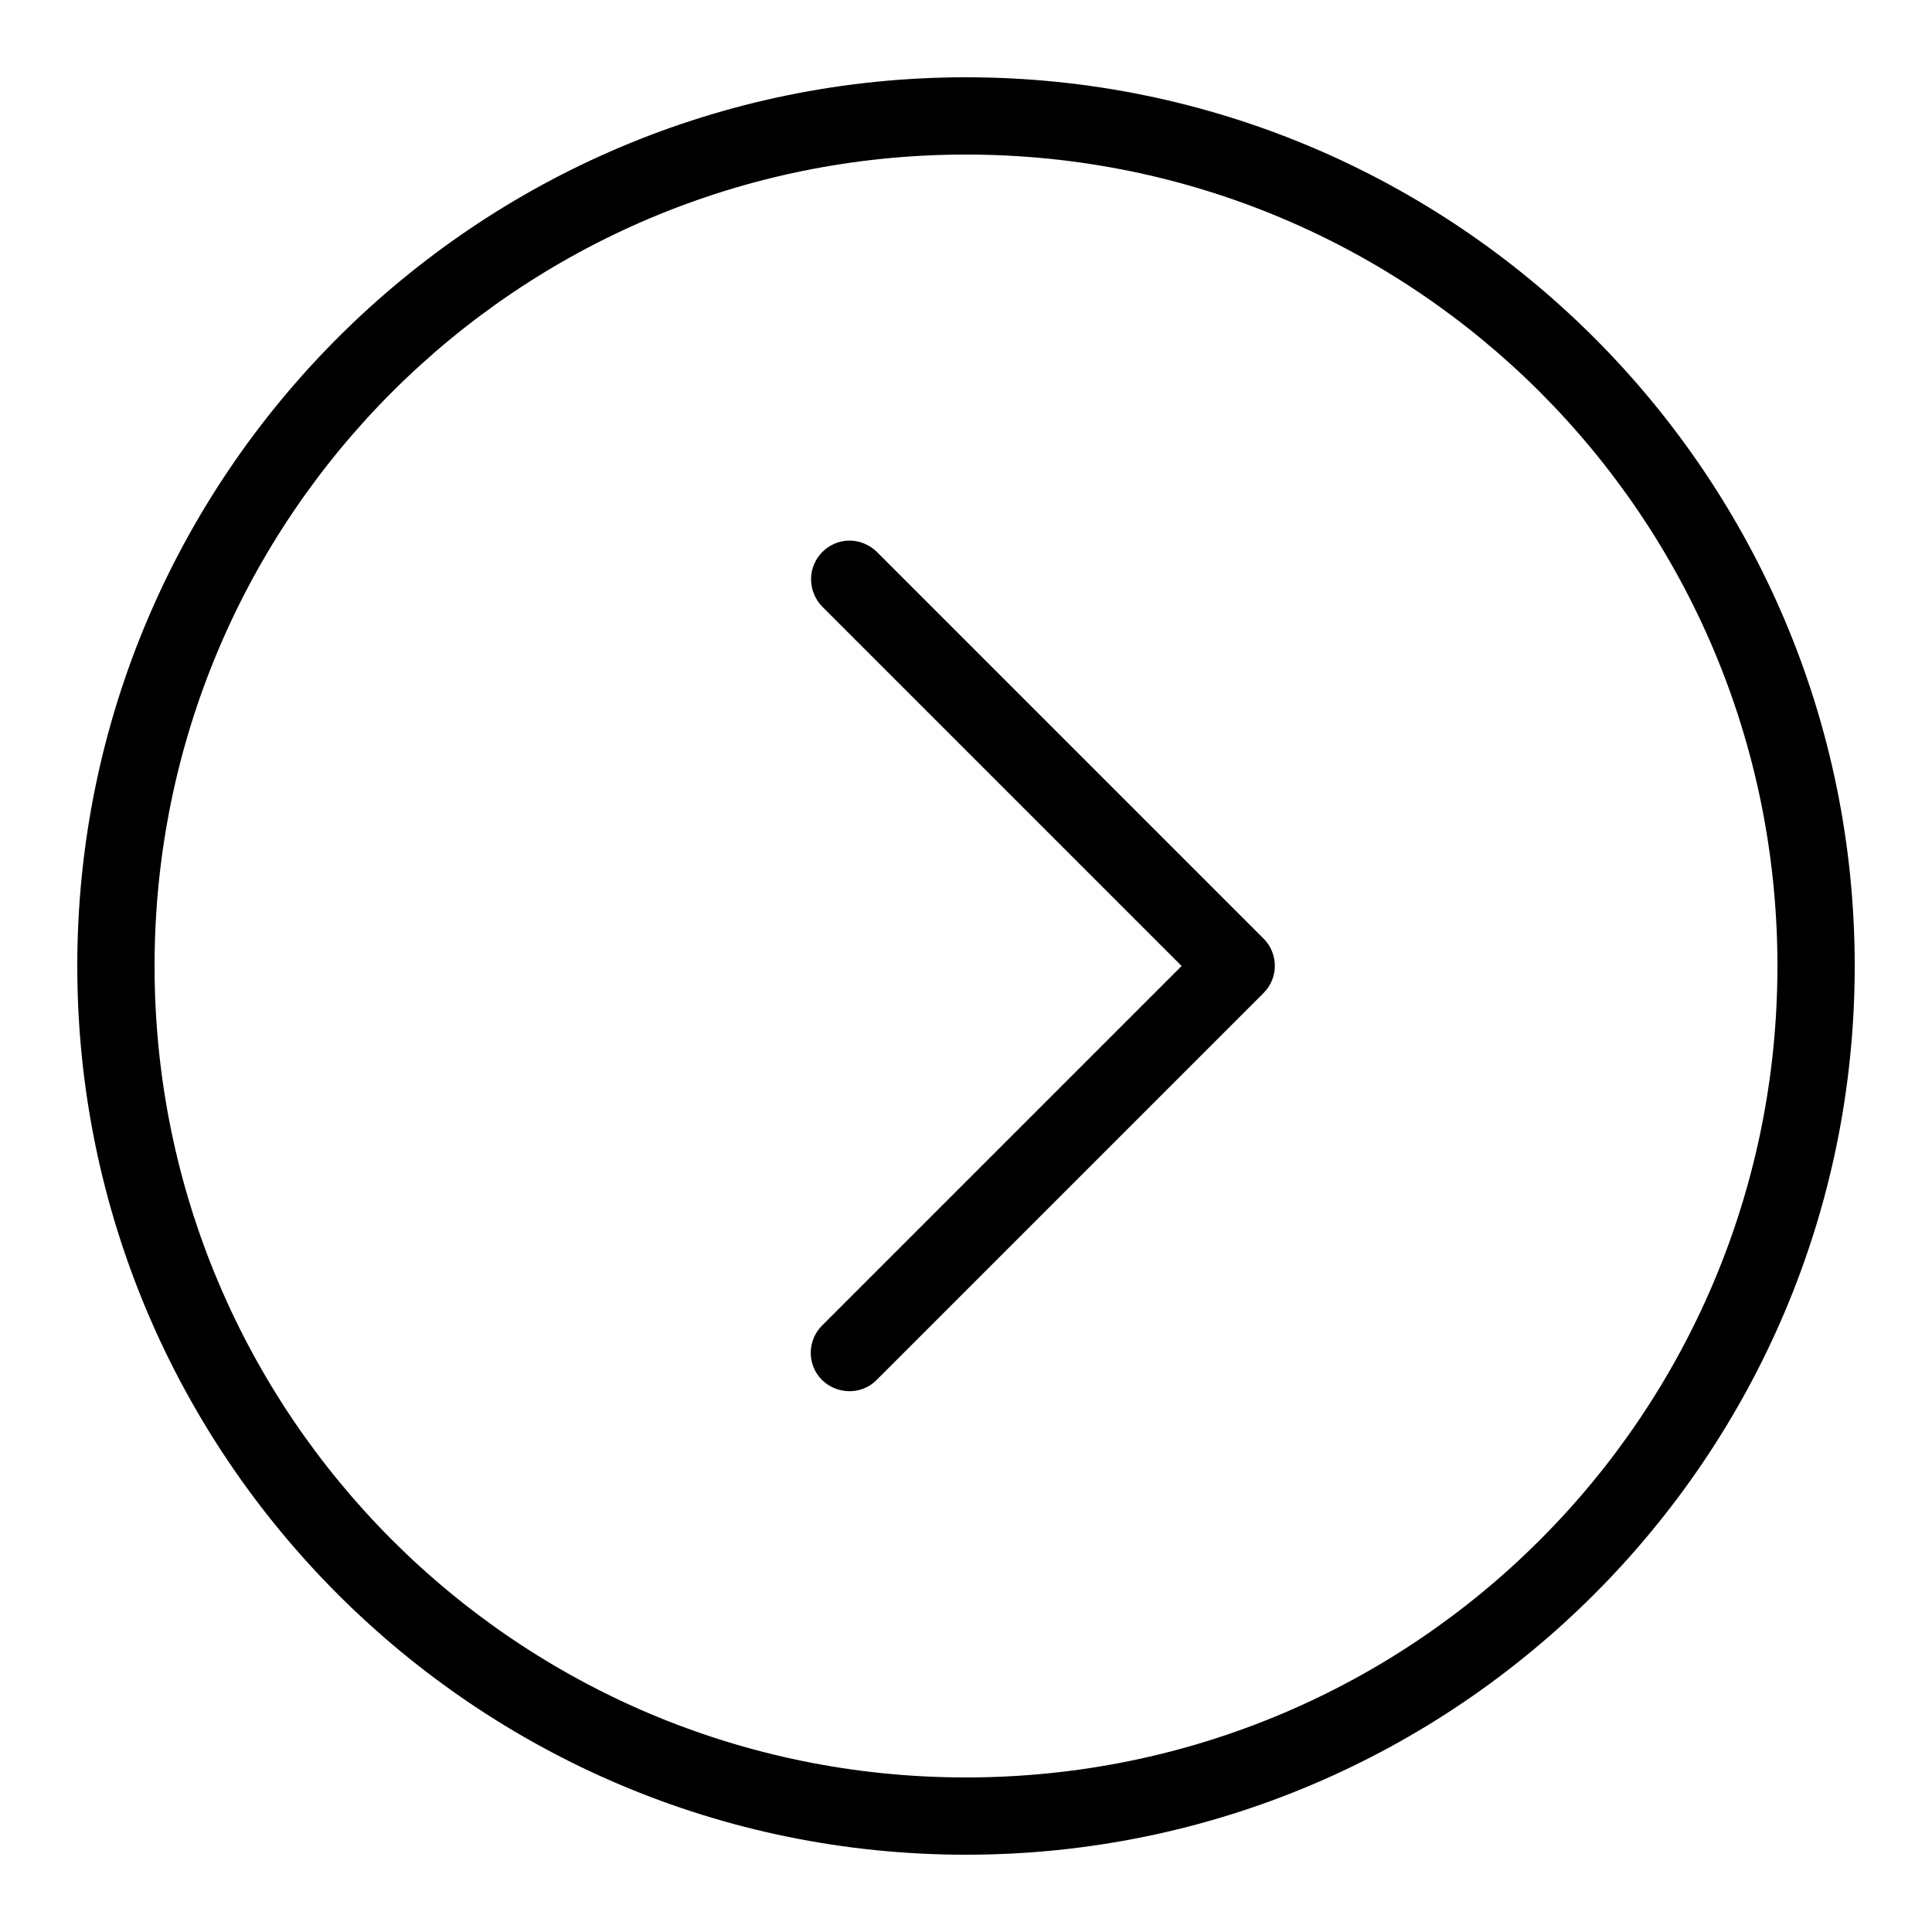 <?xml version="1.0" encoding="UTF-8"?>
<svg id="_Слой_1" data-name="Слой 1" xmlns="http://www.w3.org/2000/svg" viewBox="0 0 50 50">
  <path d="M25,2C12.31,2,2,12.31,2,25s10.31,23,23,23,23-10.31,23-23S37.69,2,25,2ZM25,4c11.61,0,21,9.39,21,21s-9.39,21-21,21S4,36.61,4,25,13.39,4,25,4ZM21.99,13.99c-.55,0-1,.45-1,1,0,.27.11.53.3.72l9.29,9.29-9.29,9.29c-.4.38-.41,1.02-.03,1.41s1.02.41,1.41.03c0,0,.02-.02.03-.03l10-10c.39-.39.39-1.02,0-1.41l-10-10c-.19-.19-.45-.3-.72-.3Z"/>
</svg>